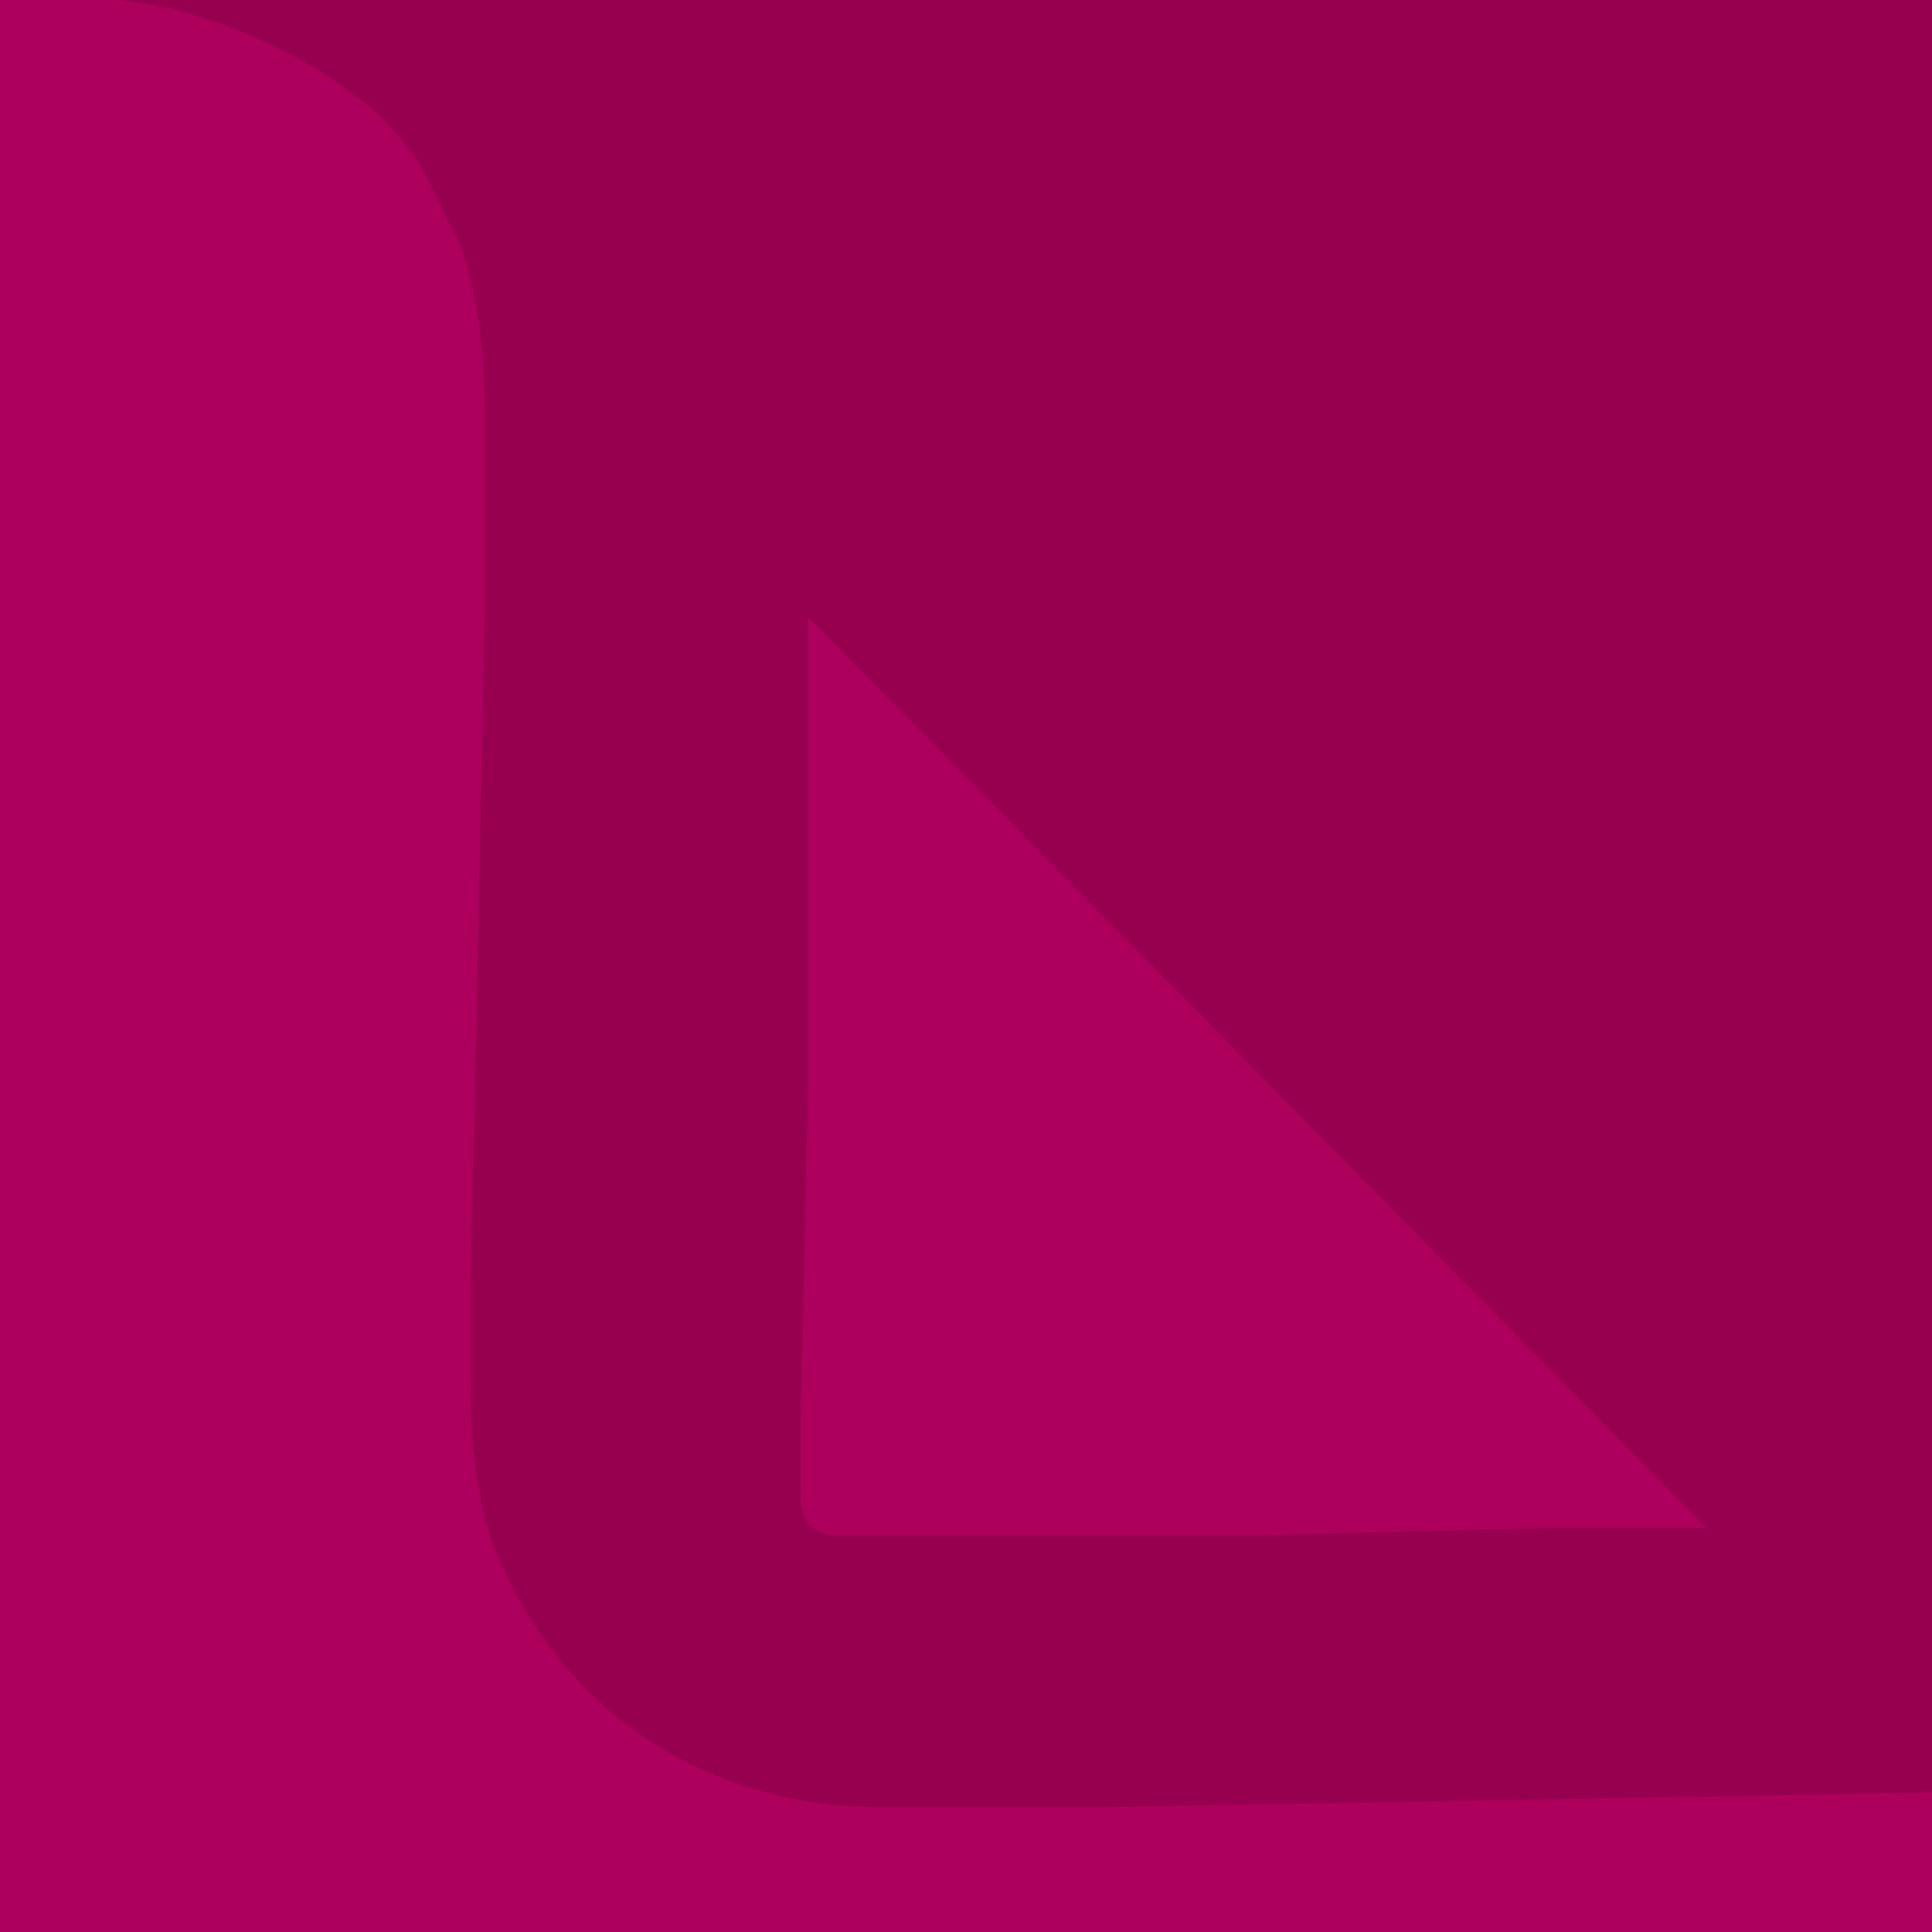 <?xml version="1.0" encoding="utf-8"?>
<!-- Generator: Adobe Illustrator 24.1.0, SVG Export Plug-In . SVG Version: 6.00 Build 0)  -->
<svg version="1.1" id="Layer_1" xmlns="http://www.w3.org/2000/svg" xmlns:xlink="http://www.w3.org/1999/xlink" x="0px" y="0px"
	 viewBox="0 0 26.3 26.3" style="enable-background:new 0 0 26.3 26.3;" xml:space="preserve">
<style type="text/css">
	.st0{fill:#97004F;}
	.st1{fill:#AD005C;}
</style>
<rect class="st0" width="26.3" height="26.3"/>
<g>
	<path class="st1" d="M23.231,20.799L11,8.4V11.5v3.3l-0.1,4.4v0.4
		c0,0,0,0.7,0,0.6v0.1l0,0c0,0.1-0.003,0.326,0.117,0.451
		c0.156,0.163,0.383,0.149,0.383,0.149c0.1,0,0.1,0,0.2,0l0,0l0,0l0,0h0.1
		h0.3h0.8h2.7H17l4.2-0.1L23.231,20.799z"/>
	<path class="st1" d="M26.3,26.3v-1.9L15,24.6h-3c-2.4,0-4.4-1.3-5.3-3.6
		c-0.3-0.9-0.3-1.8-0.3-2.7c0-0.2,0-0.4,0-0.6l0.1-4.5l0.1-5
		V6.1c0-0.8,0-1.5-0.2-2.3C6.323,3.485,6.3,3.4,6.2,3.2
		c-0.3-0.571-0.31-0.669-0.518-1.009c0,0-0.205-0.292-0.314-0.396
		C5.107,1.487,4.872,1.32,4.4,1C3.6,0.5,2.6,0.1,1.6,0H1.4H0v26.3H26.3z"/>
</g>
</svg>
